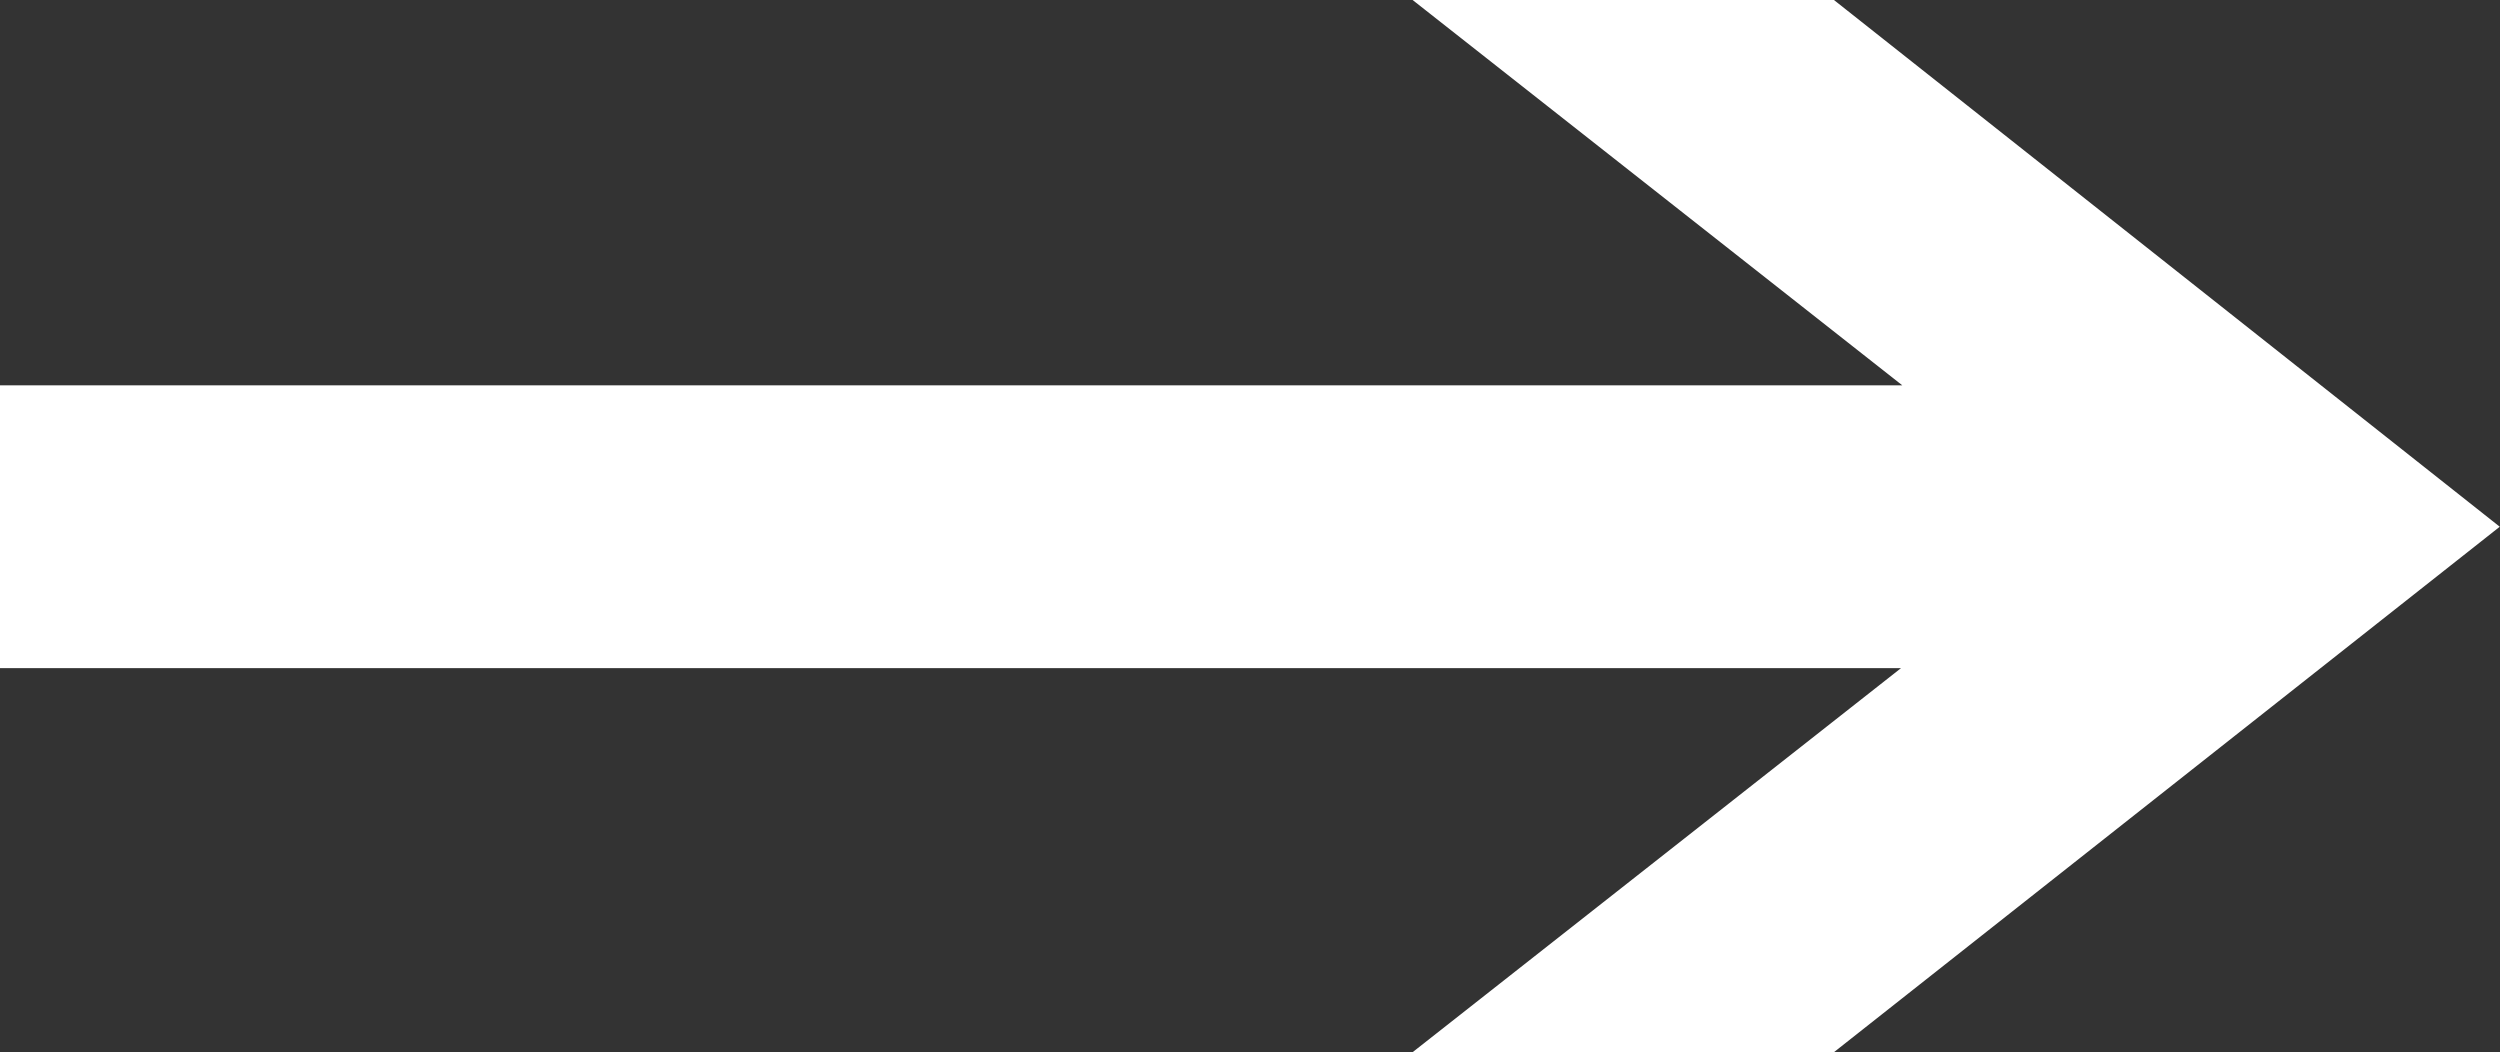 <svg xmlns="http://www.w3.org/2000/svg" width="9.725" height="4.094"><rect width="100%" height="100%" fill="#333333" stroke="none"/><path data-name="パス 14370" d="M5.495 0h1.639l2.59 2.049-2.59 2.044H5.495l1.9-1.494H0v-1.1h7.4z" fill="#fff"/></svg>